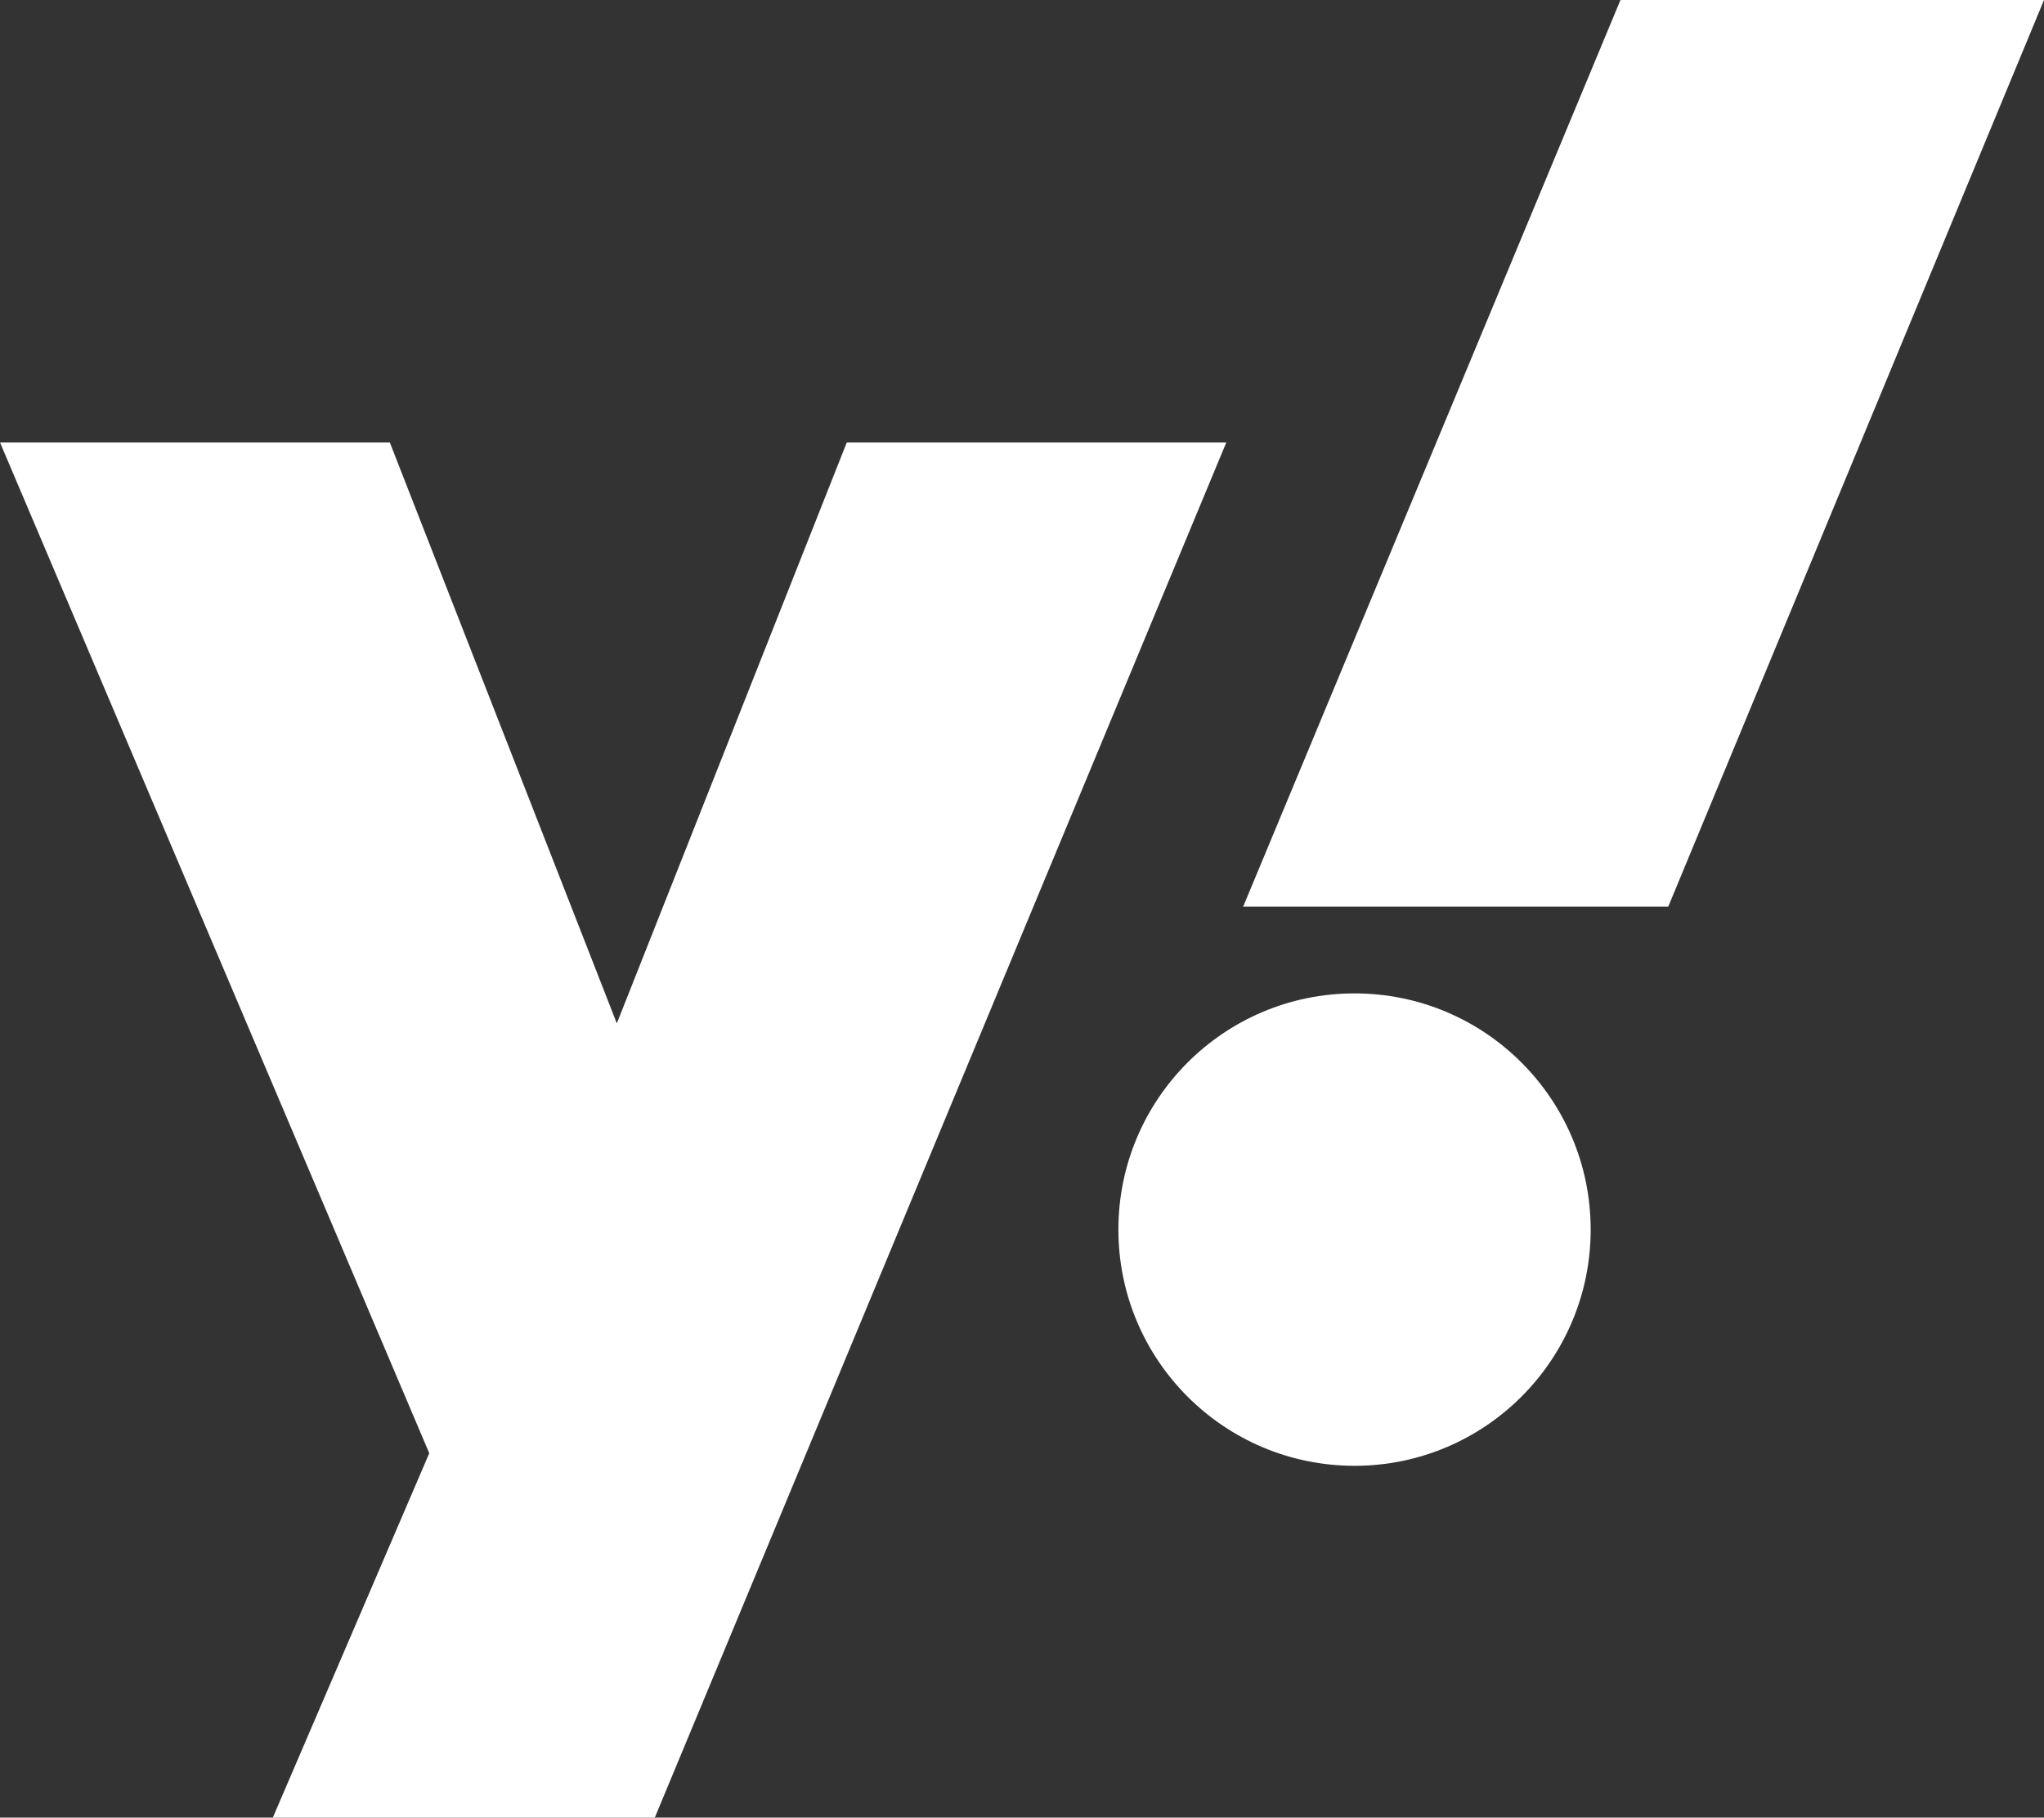 <svg xmlns="http://www.w3.org/2000/svg" fill-rule="evenodd" clip-rule="evenodd" image-rendering="optimizeQuality" shape-rendering="geometricPrecision" text-rendering="geometricPrecision" viewBox="0 0 3386.34 3010.5"><rect x="0" y="0" width="3386.34" height="3010.5" fill="#333333" stroke="none"/><path fill="#fff" fill-rule="nonzero" d="M0 732.88h645.84l376.07 962.1 380.96-962.1h628.76l-946.8 2277.62H451.98l259.19-603.53L.02 732.88zm2763.84 768.75h-704.26L2684.65 0l701.69.03zm-519.78 143.72c216.09 0 391.25 175.17 391.25 391.22 0 216.06-175.16 391.23-391.25 391.23-216.06 0-391.19-175.17-391.19-391.23 0-216.05 175.16-391.22 391.19-391.22"/></svg>